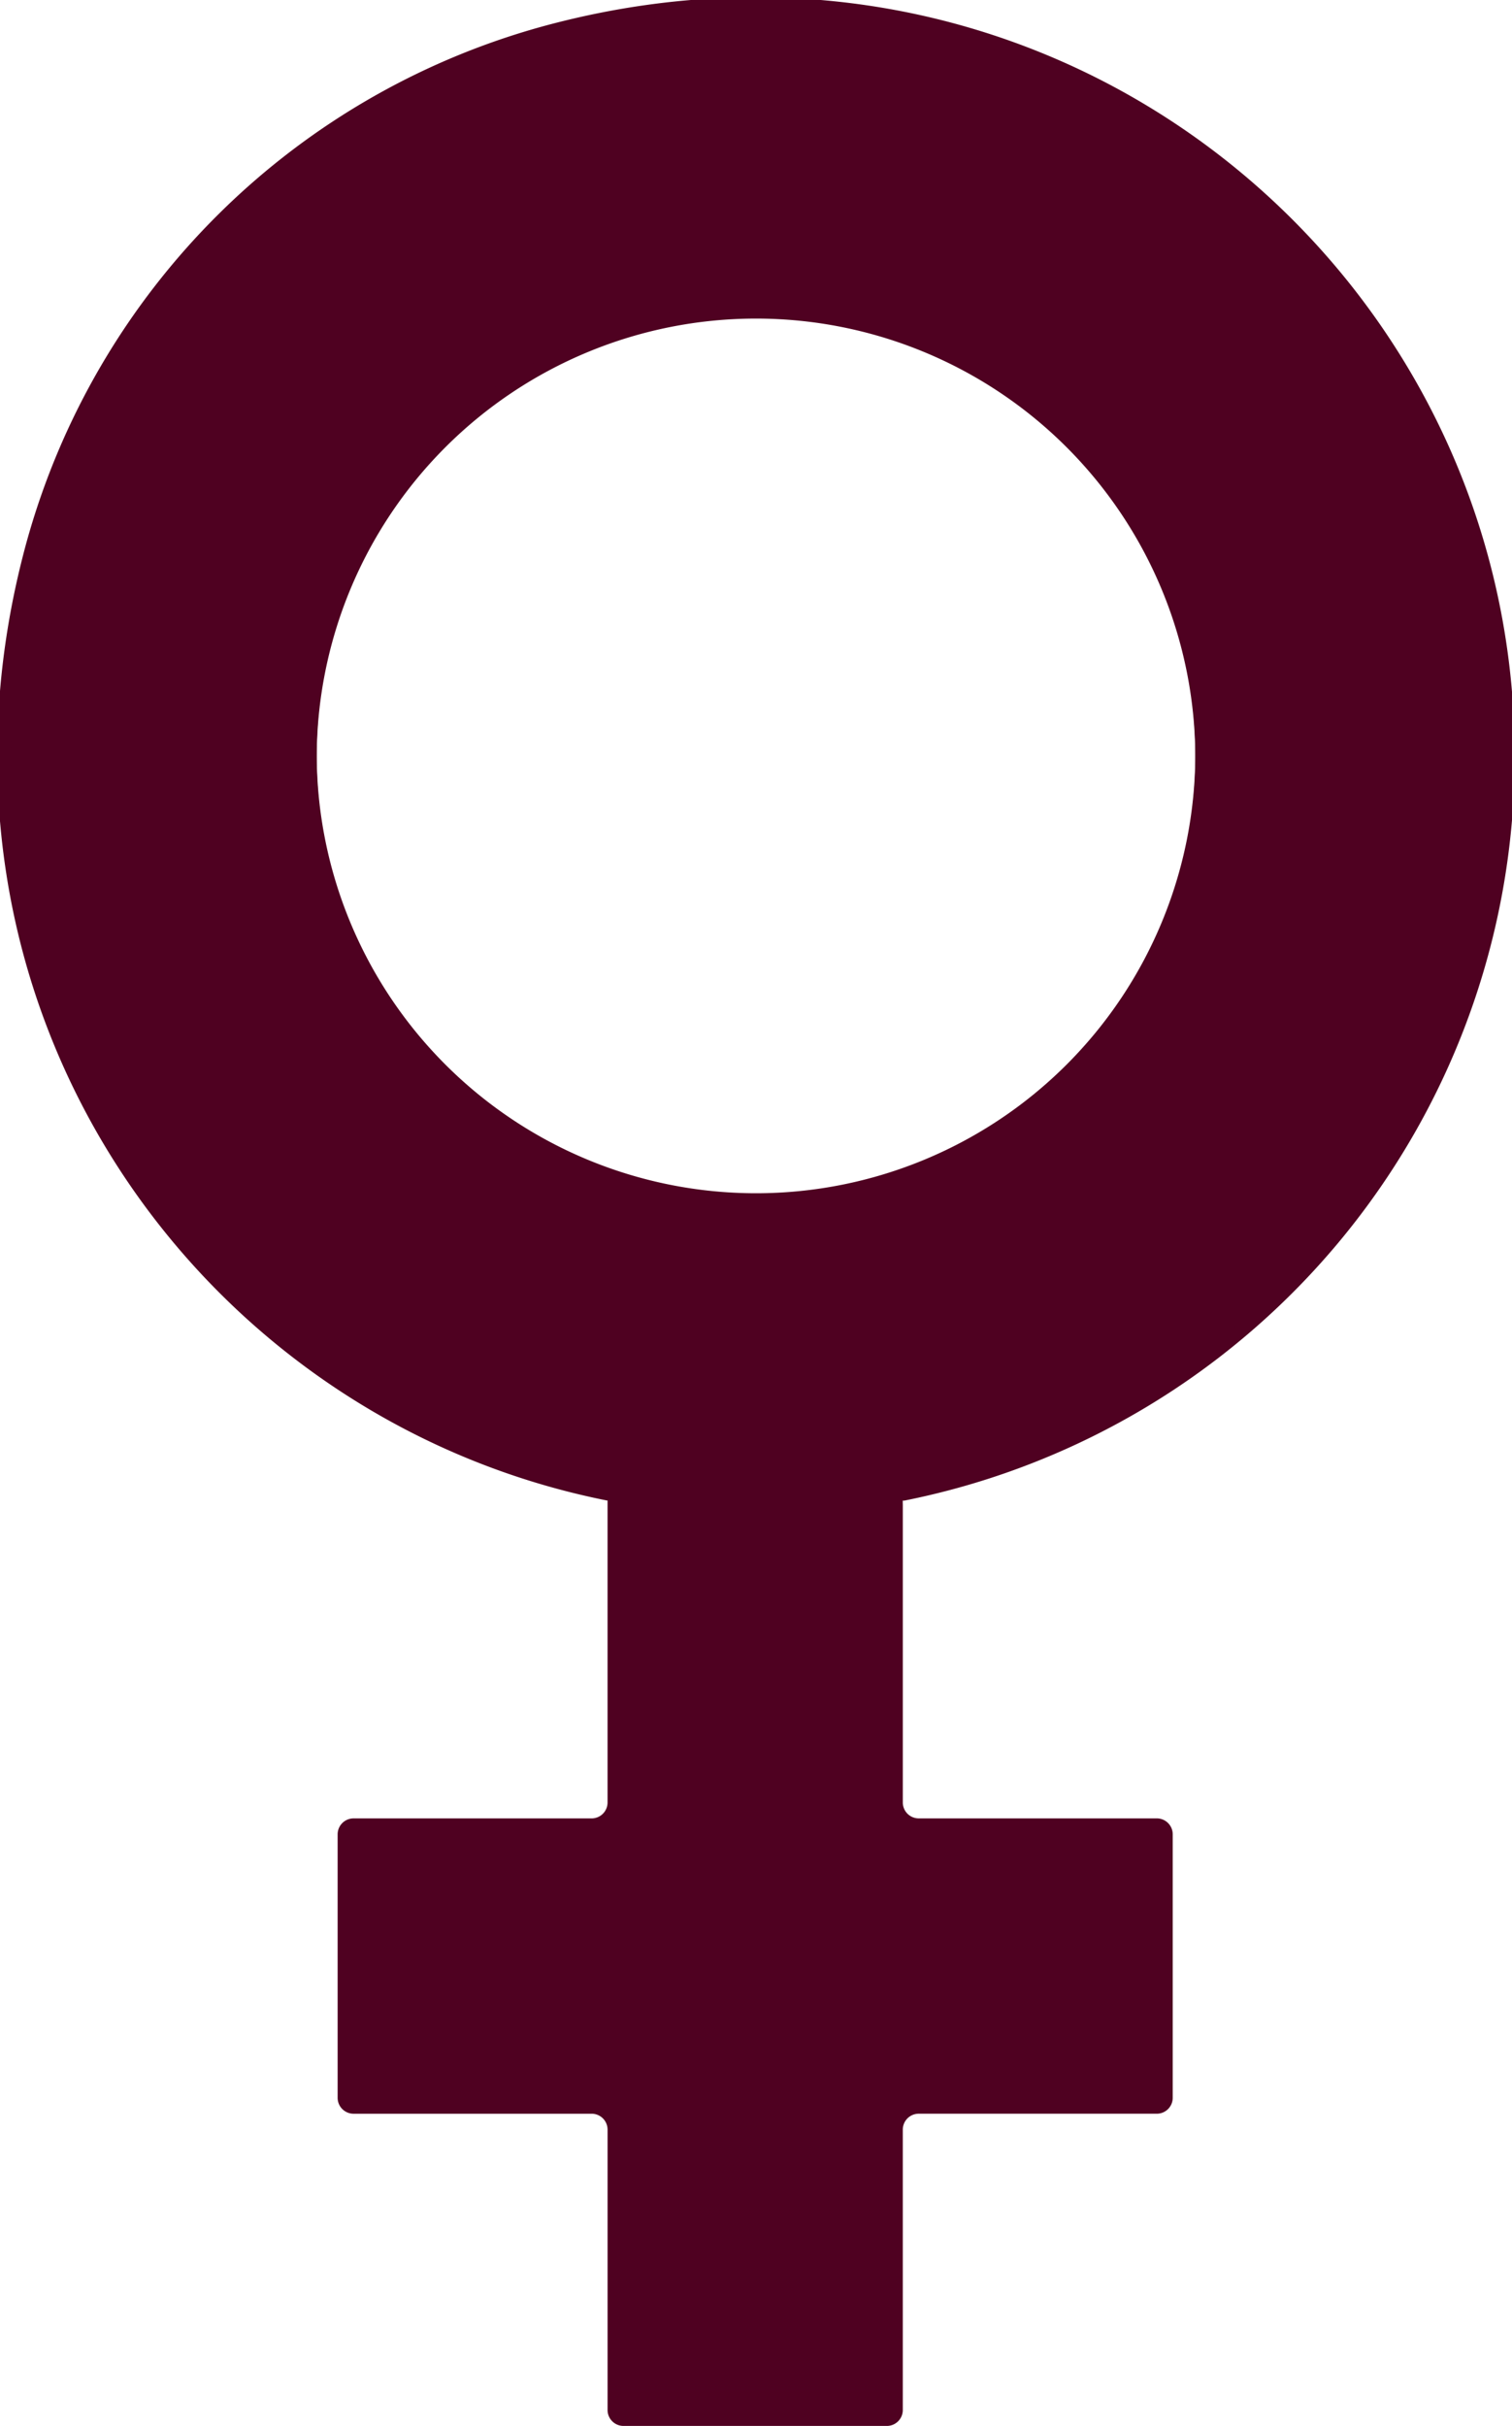 <svg id="Group_33" data-name="Group 33" xmlns="http://www.w3.org/2000/svg" xmlns:xlink="http://www.w3.org/1999/xlink" width="108.981" height="174.8" viewBox="0 0 108.981 174.8">
  <defs>
    <clipPath id="clip-path">
      <rect id="Rectangle_59" data-name="Rectangle 59" width="108.981" height="174.8" fill="none"/>
    </clipPath>
  </defs>
  <g id="Group_32" data-name="Group 32" clip-path="url(#clip-path)">
    <path id="Path_29" data-name="Path 29" d="M68.886,36.432A32.165,32.165,0,1,0,101.051,68.6,32.166,32.166,0,0,0,68.886,36.432Z" transform="translate(-14.395 -14.282)" fill="none" stroke="#4f0121" stroke-miterlimit="10" stroke-width="1"/>
    <path id="Path_30" data-name="Path 30" d="M108.872,54.687c0-34.674-32.564-61.74-68.779-52.282A52.769,52.769,0,0,0,2.565,39.492c-8.876,32.623,11.954,62.418,41.42,68.321l21.34.01a54.2,54.2,0,0,0,43.546-53.136M54.687,86.981A32.165,32.165,0,1,1,86.852,54.814,32.167,32.167,0,0,1,54.687,86.981" transform="translate(-0.196 -0.196)" fill="#4f0121"/>
    <path id="Path_31" data-name="Path 31" d="M108.872,54.687c0-34.674-32.564-61.74-68.779-52.282A52.769,52.769,0,0,0,2.565,39.492c-8.876,32.623,11.954,62.418,41.42,68.321l21.34.01A54.2,54.2,0,0,0,108.872,54.687ZM54.687,86.981A32.165,32.165,0,1,1,86.852,54.814,32.167,32.167,0,0,1,54.687,86.981Z" transform="translate(-0.196 -0.196)" fill="none" stroke="#4f0121" stroke-miterlimit="10" stroke-width="1"/>
    <path id="Path_32" data-name="Path 32" d="M59.482,177.114s0,.515,0,1.145v20.814a1.148,1.148,0,0,1-1.145,1.145H41.172a1.148,1.148,0,0,0-1.145,1.145v18.99a1.148,1.148,0,0,0,1.145,1.145H58.338a1.148,1.148,0,0,1,1.145,1.145v20.206a1.148,1.148,0,0,0,1.145,1.145H79.617a1.148,1.148,0,0,0,1.145-1.145V222.642a1.148,1.148,0,0,1,1.145-1.145H99.073a1.148,1.148,0,0,0,1.145-1.145v-18.99a1.148,1.148,0,0,0-1.145-1.145H81.908a1.148,1.148,0,0,1-1.145-1.145V177.651a11.079,11.079,0,0,1,.03-1.145l-1.115.033-19.051.542-1.144.033" transform="translate(-15.691 -69.193)" fill="#4f0121"/>
  </g>
</svg>
